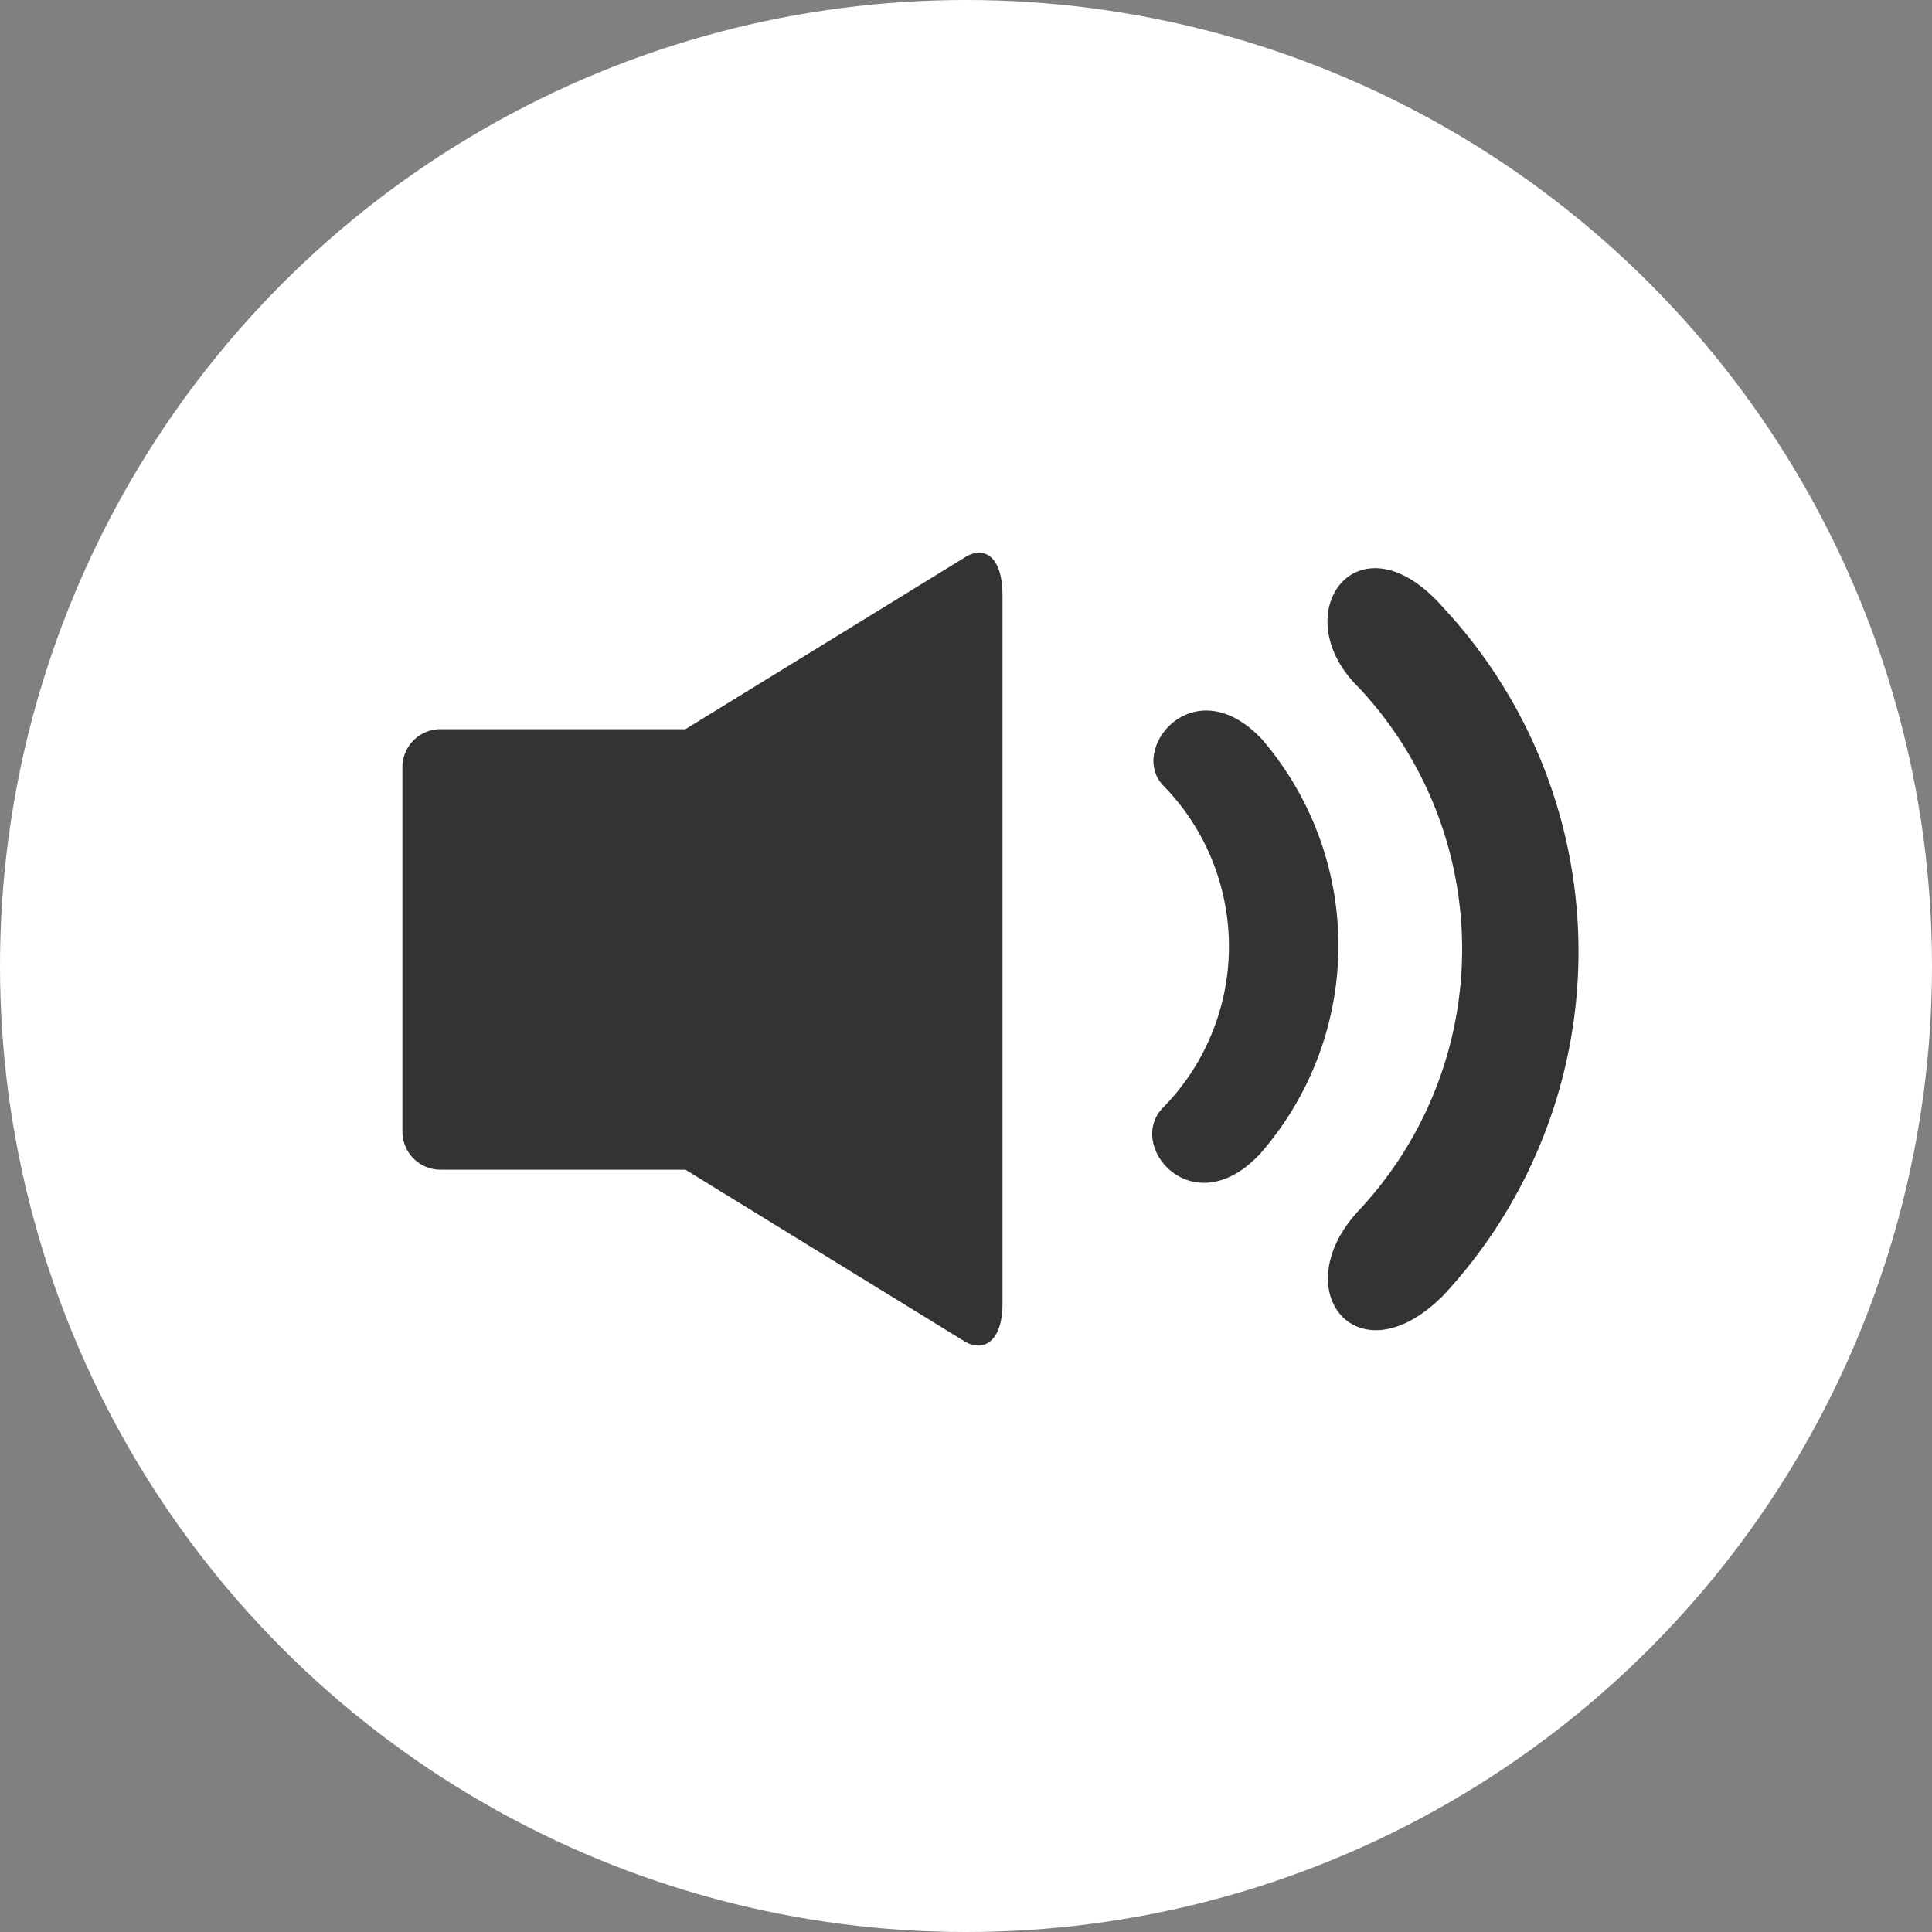 <svg xmlns="http://www.w3.org/2000/svg" width="21" height="21" viewBox="0 0 21 21">
  <rect x="0" y="0" width="21" height="21" fill="#808080" stroke="none"/>
  <g id="Group_1726" data-name="Group 1726" transform="translate(23755 -9959.283)">
    <circle id="Ellipse_56" data-name="Ellipse 56" cx="10.5" cy="10.5" r="10.5" transform="translate(-23755 9959.283)" fill="#FFFFFF"/>
    <g id="np_sound_815189_000000" transform="translate(-23750.627 9965.291)">
      <path id="Path_2556" data-name="Path 2556" d="M7.943,17.012,4.909,18.877H2.247a.414.414,0,0,0-.414.414v3.96a.414.414,0,0,0,.414.414H4.909l3.033,1.865c.19.117.414.026.414-.414V17.426c0-.445-.211-.544-.414-.414Z" transform="translate(-1.832 -16.959)" fill="#333333"/>
      <path id="Path_2557" data-name="Path 2557" d="M58.966,32.731a3.438,3.438,0,0,0,0-4.494c-.73-.768-1.44.1-1.076.5a2.5,2.5,0,0,1,0,3.515c-.4.422.346,1.286,1.076.48Zm1.959,1.575a5.489,5.489,0,0,0,.02-7.491c-.922-1.057-1.748.058-.922.865a4.157,4.157,0,0,1,0,5.685c-.806.865-.019,1.844.9.941Z" transform="translate(-49.627 -26.215)" fill="#333333"/>
    </g>
  </g>
</svg>
